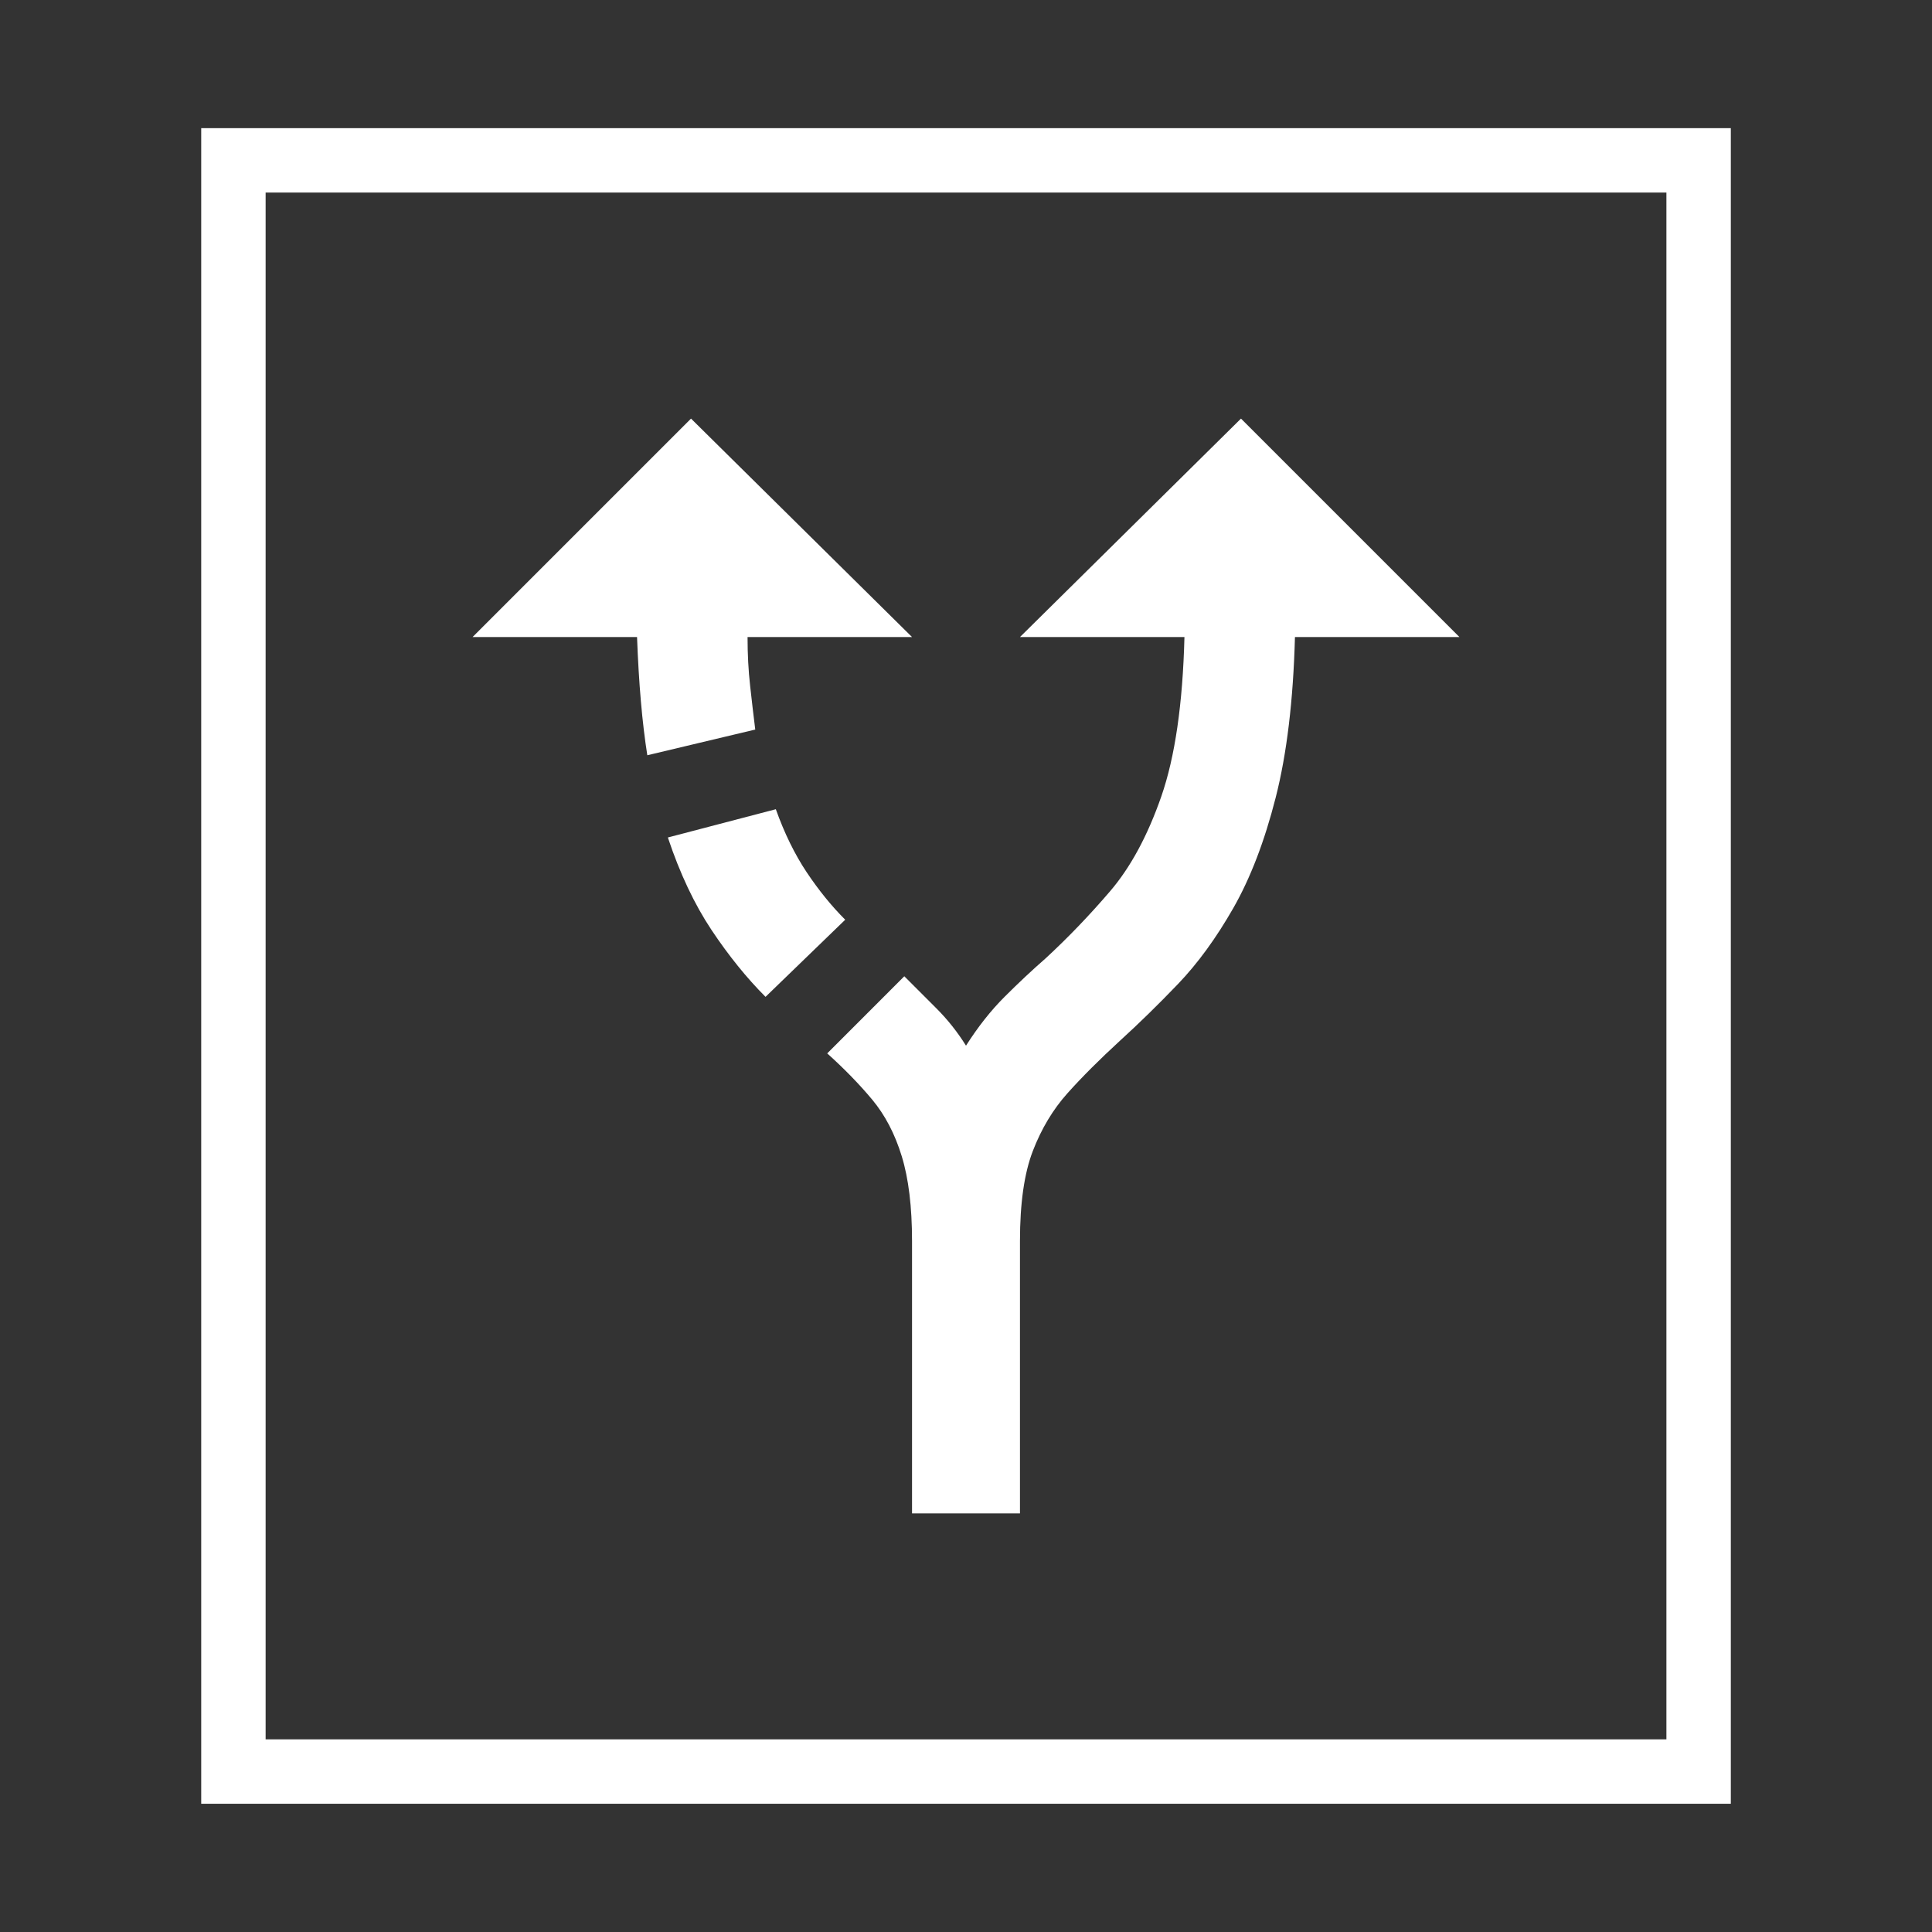 <svg width="60" height="60" viewBox="0 0 60 60" fill="none" xmlns="http://www.w3.org/2000/svg">
<rect x="0" y="0" width="60" height="60" fill="#333333" stroke="none"/>
<path d="M26.249 28.563L23.774 30.958C23.189 30.372 22.63 29.681 22.098 28.883C21.566 28.084 21.114 27.127 20.741 26.009L24.094 25.131C24.36 25.876 24.679 26.528 25.051 27.087C25.424 27.645 25.823 28.138 26.249 28.563ZM28.324 19.784L21.46 13L14.676 19.784H19.784C19.837 21.221 19.943 22.444 20.103 23.455L23.455 22.657C23.402 22.232 23.349 21.779 23.296 21.3C23.242 20.822 23.216 20.316 23.216 19.784H28.324ZM45.324 19.784L38.54 13L31.676 19.784H36.784C36.731 21.859 36.491 23.509 36.066 24.732C35.64 25.956 35.108 26.941 34.469 27.685C33.831 28.43 33.166 29.122 32.474 29.761C32.048 30.133 31.623 30.532 31.197 30.958C30.771 31.383 30.372 31.889 30 32.474C29.734 32.048 29.428 31.663 29.082 31.317L28.084 30.319L25.69 32.714C26.222 33.193 26.688 33.671 27.087 34.15C27.486 34.629 27.792 35.214 28.004 35.906C28.217 36.598 28.324 37.476 28.324 38.54V47H31.676V38.54C31.676 37.369 31.809 36.438 32.075 35.746C32.341 35.055 32.7 34.456 33.152 33.951C33.605 33.445 34.15 32.9 34.788 32.315C35.374 31.782 35.972 31.197 36.584 30.559C37.196 29.92 37.768 29.135 38.3 28.204C38.832 27.273 39.271 26.129 39.617 24.772C39.963 23.416 40.163 21.753 40.216 19.784H45.324Z" fill="white"/>
<rect x="7.249" y="4.98" width="45.503" height="50.037" stroke="white" stroke-width="2"/>
</svg>
